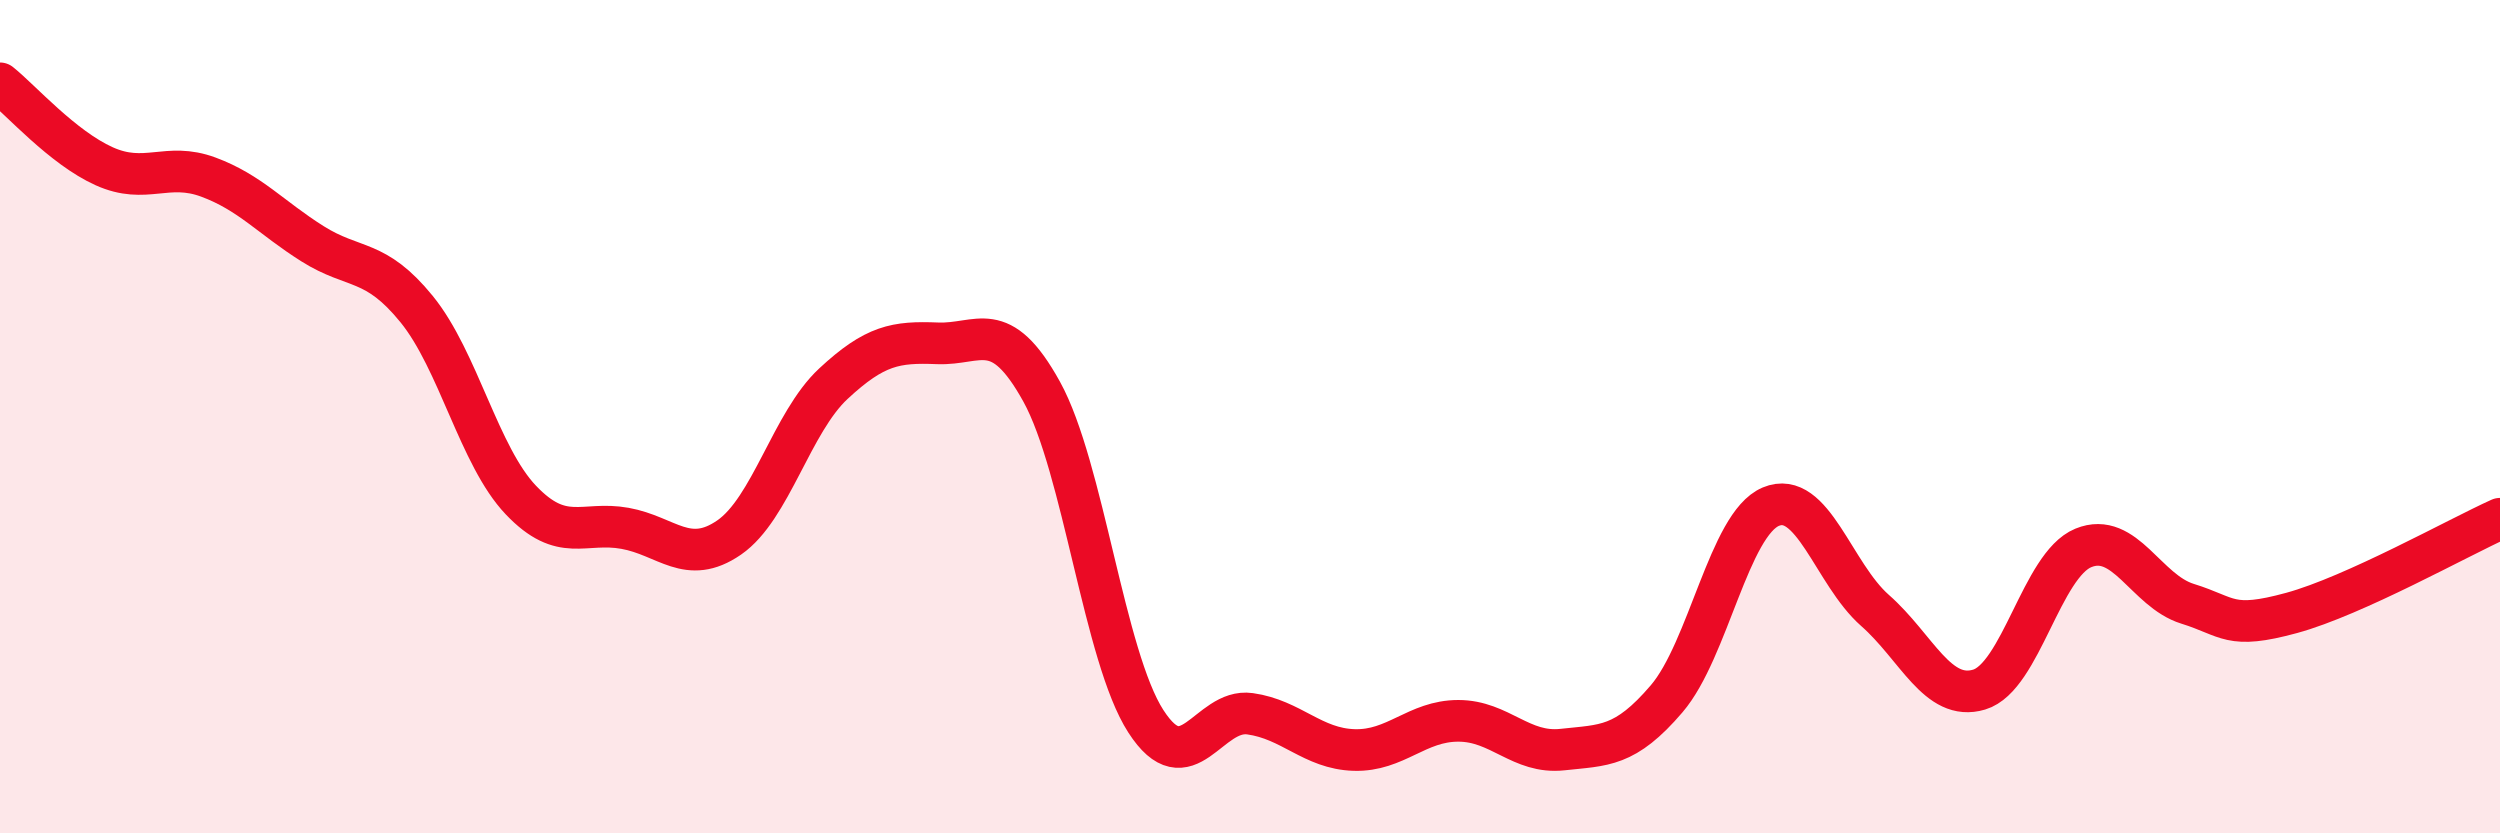 
    <svg width="60" height="20" viewBox="0 0 60 20" xmlns="http://www.w3.org/2000/svg">
      <path
        d="M 0,2 C 0.5,2.4 1.5,3.54 2.5,3.99 C 3.5,4.44 4,3.88 5,4.25 C 6,4.62 6.5,5.22 7.5,5.85 C 8.5,6.48 9,6.19 10,7.42 C 11,8.65 11.5,10.95 12.5,12 C 13.5,13.05 14,12.5 15,12.68 C 16,12.86 16.5,13.59 17.5,12.9 C 18.5,12.21 19,10.14 20,9.21 C 21,8.28 21.5,8.2 22.5,8.24 C 23.5,8.28 24,7.59 25,9.4 C 26,11.21 26.5,15.76 27.5,17.31 C 28.5,18.86 29,16.99 30,17.13 C 31,17.27 31.5,17.97 32.5,18 C 33.5,18.03 34,17.3 35,17.3 C 36,17.3 36.5,18.1 37.5,17.99 C 38.5,17.88 39,17.94 40,16.77 C 41,15.6 41.5,12.58 42.5,12.16 C 43.5,11.74 44,13.77 45,14.65 C 46,15.53 46.5,16.85 47.5,16.55 C 48.5,16.25 49,13.56 50,13.15 C 51,12.74 51.5,14.18 52.5,14.49 C 53.5,14.8 53.5,15.12 55,14.71 C 56.5,14.3 59,12.9 60,12.45L60 20L0 20Z"
        fill="#EB0A25"
        opacity="0.1"
        stroke-linecap="round"
        stroke-linejoin="round"
      />
      <path
        d="M 0,2 C 0.5,2.4 1.5,3.54 2.5,3.99 C 3.5,4.44 4,3.88 5,4.25 C 6,4.62 6.5,5.22 7.5,5.85 C 8.5,6.48 9,6.19 10,7.42 C 11,8.65 11.5,10.95 12.5,12 C 13.5,13.05 14,12.5 15,12.68 C 16,12.86 16.5,13.59 17.5,12.9 C 18.5,12.21 19,10.14 20,9.21 C 21,8.28 21.5,8.2 22.5,8.24 C 23.5,8.28 24,7.59 25,9.4 C 26,11.21 26.5,15.76 27.5,17.31 C 28.5,18.86 29,16.99 30,17.13 C 31,17.27 31.5,17.97 32.5,18 C 33.5,18.03 34,17.3 35,17.3 C 36,17.3 36.5,18.1 37.5,17.99 C 38.5,17.88 39,17.94 40,16.77 C 41,15.6 41.5,12.58 42.5,12.16 C 43.5,11.74 44,13.77 45,14.65 C 46,15.53 46.5,16.85 47.5,16.55 C 48.5,16.25 49,13.56 50,13.15 C 51,12.74 51.5,14.18 52.5,14.49 C 53.5,14.8 53.5,15.12 55,14.71 C 56.5,14.3 59,12.9 60,12.45"
        stroke="#EB0A25"
        stroke-width="1"
        fill="none"
        stroke-linecap="round"
        stroke-linejoin="round"
      />
    </svg>
  